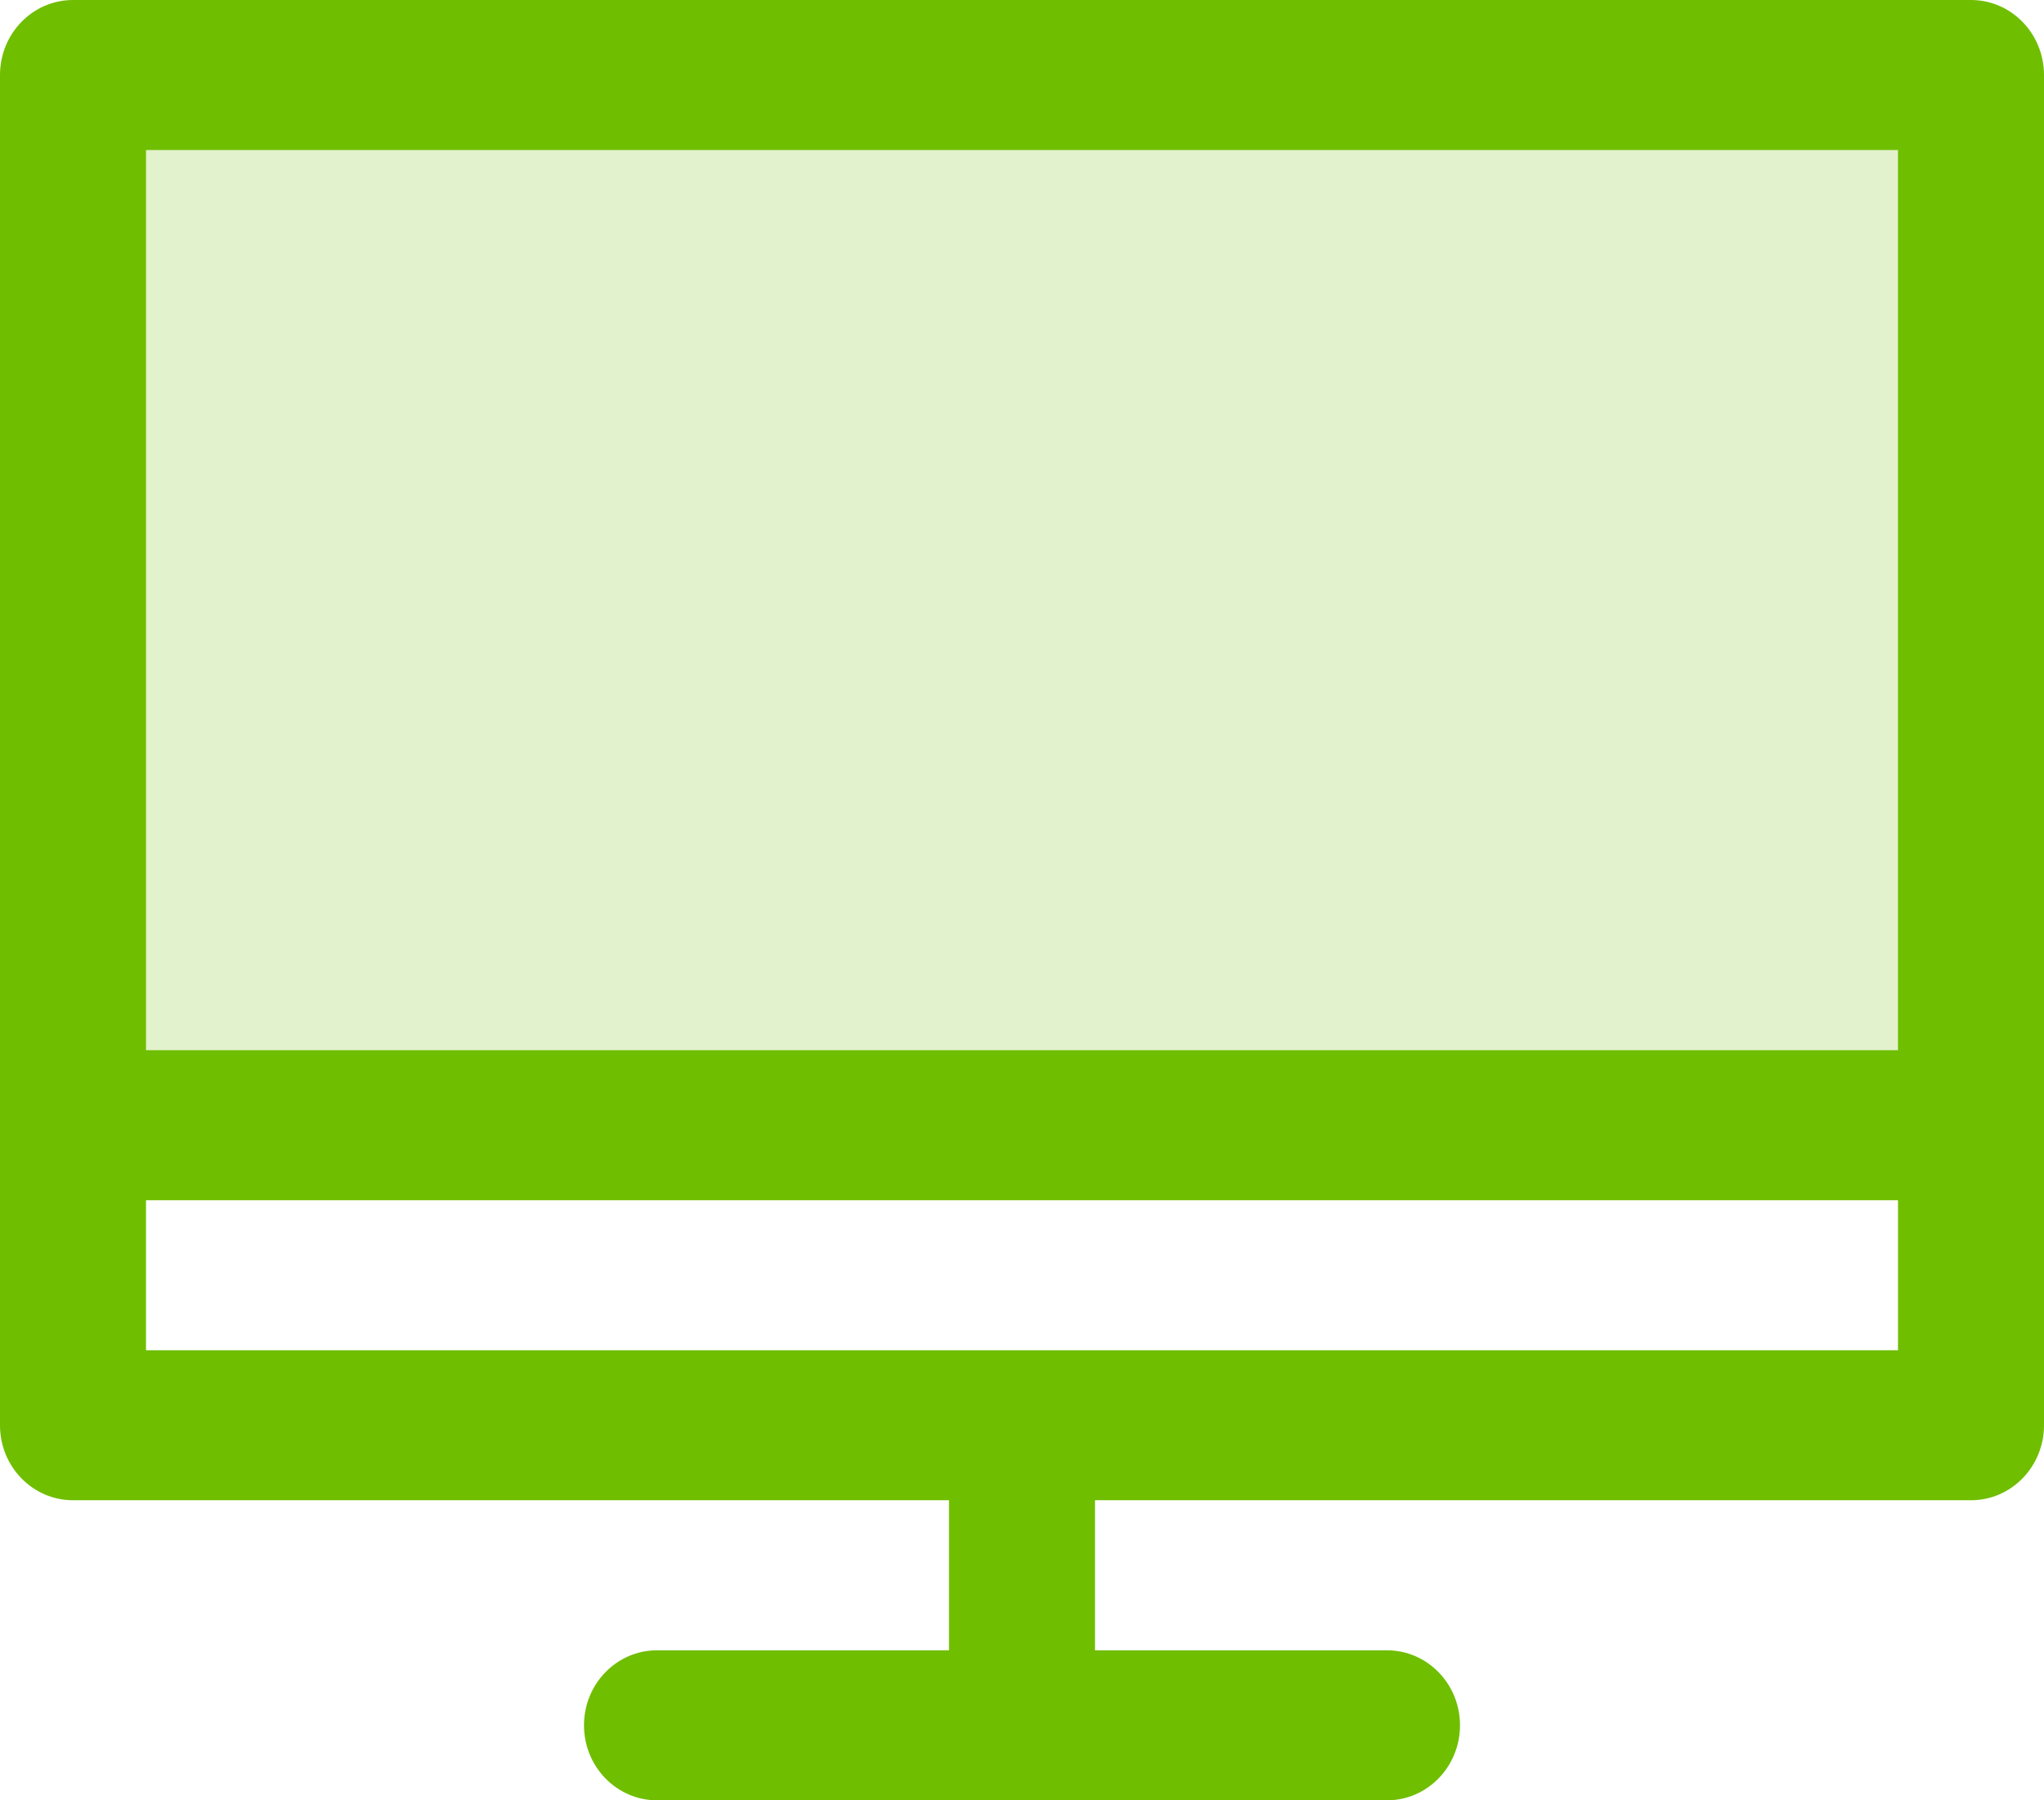 <?xml version="1.0" encoding="UTF-8"?>
<svg width="42px" height="37px" viewBox="0 0 42 37" version="1.1" xmlns="http://www.w3.org/2000/svg" xmlns:xlink="http://www.w3.org/1999/xlink">
    <!-- Generator: Sketch 55 (78076) - https://sketchapp.com -->
    <title>system</title>
    <desc>Created with Sketch.</desc>
    <g id="v2" stroke="none" stroke-width="1" fill="none" fill-rule="evenodd">
        <g id="Index" transform="translate(-319, -978)" fill="#6FBE00">
            <g id="01-SOLUTIONS" transform="translate(165, 736)">
                <g id="system" transform="translate(154, 242)">
                    <rect id="Rectangle" opacity="0.2" x="1.077" y="2.176" width="40.923" height="20.676"></rect>
                    <path d="M40.5,0 L1.5,0 C0.672,0 0,0.69 0,1.542 L0,29.292 C0,30.143 0.672,30.833 1.5,30.833 L19.5,30.833 L19.5,33.917 L13.5,33.917 C12.672,33.917 12,34.607 12,35.458 C12,36.31 12.672,37 13.5,37 L28.5,37 C29.328,37 30,36.31 30,35.458 C30,34.607 29.328,33.917 28.5,33.917 L22.5,33.917 L22.5,30.833 L40.5,30.833 C41.328,30.833 42,30.143 42,29.292 L42,1.542 C42,0.69 41.328,0 40.5,0 Z M39,3.083 L39,21.583 L3,21.583 L3,3.083 L39,3.083 Z M3,27.75 L3,24.667 L39,24.667 L39,27.75 L3,27.75 Z" id="Shape" fill-rule="nonzero"></path>
                </g>
            </g>
        </g>
    </g>
</svg>